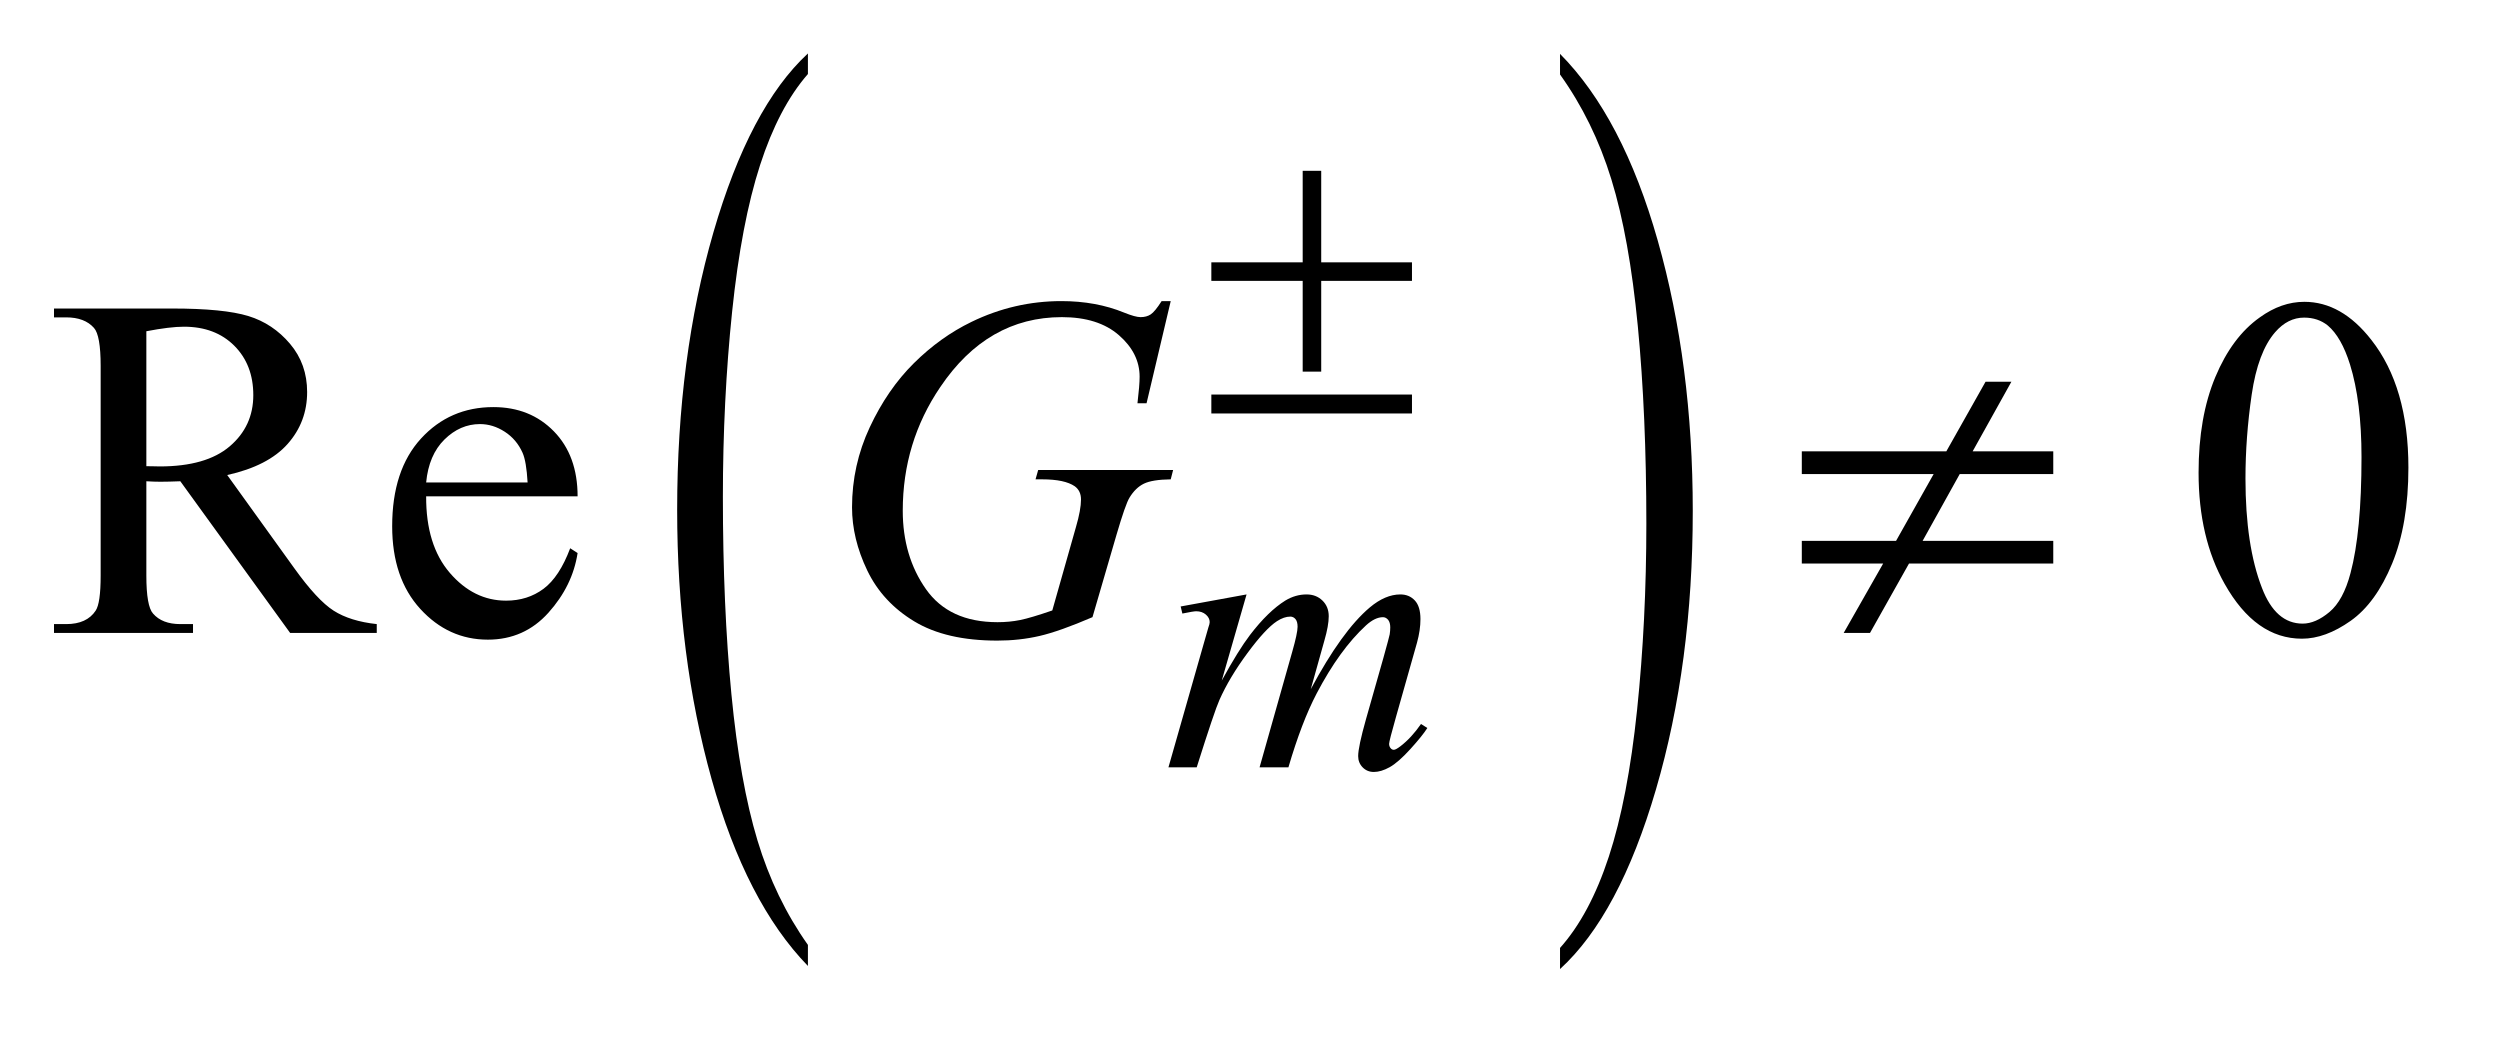 <?xml version="1.0" encoding="UTF-8"?>
<!DOCTYPE svg PUBLIC '-//W3C//DTD SVG 1.0//EN'
          'http://www.w3.org/TR/2001/REC-SVG-20010904/DTD/svg10.dtd'>
<svg stroke-dasharray="none" shape-rendering="auto" xmlns="http://www.w3.org/2000/svg" font-family="'Dialog'" text-rendering="auto" width="72" fill-opacity="1" color-interpolation="auto" color-rendering="auto" preserveAspectRatio="xMidYMid meet" font-size="12px" viewBox="0 0 72 30" fill="black" xmlns:xlink="http://www.w3.org/1999/xlink" stroke="black" image-rendering="auto" stroke-miterlimit="10" stroke-linecap="square" stroke-linejoin="miter" font-style="normal" stroke-width="1" height="30" stroke-dashoffset="0" font-weight="normal" stroke-opacity="1"
><!--Generated by the Batik Graphics2D SVG Generator--><defs id="genericDefs"
  /><g
  ><defs id="defs1"
    ><clipPath clipPathUnits="userSpaceOnUse" id="clipPath1"
      ><path d="M1.032 1.368 L46.345 1.368 L46.345 20.204 L1.032 20.204 L1.032 1.368 Z"
      /></clipPath
      ><clipPath clipPathUnits="userSpaceOnUse" id="clipPath2"
      ><path d="M32.973 43.692 L32.973 645.496 L1480.683 645.496 L1480.683 43.692 Z"
      /></clipPath
      ><clipPath clipPathUnits="userSpaceOnUse" id="clipPath3"
      ><path d="M-0 43.692 L-0 645.496 L1536 645.496 L1536 43.692 Z"
      /></clipPath
      ><clipPath clipPathUnits="userSpaceOnUse" id="clipPath4"
      ><path d="M0 43.692 L0 645.496 L1536 645.496 L1536 43.692 Z"
      /></clipPath
    ></defs
    ><g transform="scale(1.576,1.576) translate(-1.032,-1.368) matrix(0.015,0,0,0.031,6.968,0)"
    ><path d="M588.531 601.141 L588.531 613.547 Q513.219 576.031 471.227 503.453 Q429.234 430.875 429.234 344.594 Q429.234 254.859 473.391 181.125 Q517.547 107.391 588.531 75.641 L588.531 87.766 Q553.031 107.391 530.234 141.445 Q507.438 175.5 496.188 227.875 Q484.938 280.25 484.938 337.094 Q484.938 401.453 495.328 453.391 Q505.719 505.328 527.07 539.531 Q548.422 573.734 588.531 601.141 Z" stroke="none" clip-path="url(#clipPath3)"
    /></g
    ><g transform="matrix(0.024,0,0,0.049,22.393,-2.155)"
    ><path d="M938.984 87.766 L938.984 75.641 Q1014.297 112.875 1056.289 185.453 Q1098.281 258.031 1098.281 344.312 Q1098.281 434.062 1054.125 507.938 Q1009.969 581.812 938.984 613.547 L938.984 601.141 Q974.765 581.516 997.562 547.469 Q1020.359 513.422 1031.469 461.187 Q1042.578 408.953 1042.578 351.812 Q1042.578 287.75 1032.336 235.664 Q1022.094 183.578 1000.594 149.383 Q979.094 115.187 938.984 87.766 Z" stroke="none" clip-path="url(#clipPath4)"
    /></g
    ><g transform="matrix(0.049,0,0,0.049,-1.626,-2.155)"
    ><path d="M254.625 416 L203.719 416 L139.172 326.844 Q132 327.125 127.5 327.125 Q125.672 327.125 123.562 327.055 Q121.453 326.984 119.203 326.844 L119.203 382.25 Q119.203 400.25 123.141 404.609 Q128.484 410.797 139.172 410.797 L146.625 410.797 L146.625 416 L64.922 416 L64.922 410.797 L72.094 410.797 Q84.188 410.797 89.391 402.922 Q92.344 398.562 92.344 382.25 L92.344 259.062 Q92.344 241.062 88.406 236.703 Q82.922 230.516 72.094 230.516 L64.922 230.516 L64.922 225.312 L134.391 225.312 Q164.766 225.312 179.18 229.742 Q193.594 234.172 203.648 246.055 Q213.703 257.938 213.703 274.391 Q213.703 291.969 202.242 304.906 Q190.781 317.844 166.734 323.188 L206.109 377.891 Q219.609 396.734 229.312 402.922 Q239.016 409.109 254.625 410.797 L254.625 416 ZM119.203 317.984 Q121.875 317.984 123.844 318.055 Q125.812 318.125 127.078 318.125 Q154.359 318.125 168.211 306.312 Q182.062 294.5 182.062 276.219 Q182.062 258.359 170.883 247.18 Q159.703 236 141.281 236 Q133.125 236 119.203 238.672 L119.203 317.984 ZM283.656 335.703 Q283.516 364.391 297.578 380.703 Q311.641 397.016 330.625 397.016 Q343.281 397.016 352.633 390.055 Q361.984 383.094 368.312 366.219 L372.672 369.031 Q369.719 388.297 355.516 404.117 Q341.312 419.938 319.938 419.938 Q296.734 419.938 280.211 401.867 Q263.688 383.797 263.688 353.281 Q263.688 320.234 280.633 301.742 Q297.578 283.25 323.172 283.25 Q344.828 283.25 358.75 297.523 Q372.672 311.797 372.672 335.703 L283.656 335.703 ZM283.656 327.547 L343.281 327.547 Q342.578 315.172 340.328 310.109 Q336.812 302.234 329.852 297.734 Q322.891 293.234 315.297 293.234 Q303.625 293.234 294.414 302.305 Q285.203 311.375 283.656 327.547 ZM1325.406 321.781 Q1325.406 289.156 1335.25 265.602 Q1345.094 242.047 1361.406 230.516 Q1374.062 221.375 1387.562 221.375 Q1409.5 221.375 1426.938 243.734 Q1448.734 271.438 1448.734 318.828 Q1448.734 352.016 1439.172 375.219 Q1429.609 398.422 1414.773 408.898 Q1399.938 419.375 1386.156 419.375 Q1358.875 419.375 1340.734 387.172 Q1325.406 360.031 1325.406 321.781 ZM1352.969 325.297 Q1352.969 364.672 1362.672 389.562 Q1370.688 410.516 1386.578 410.516 Q1394.172 410.516 1402.328 403.695 Q1410.484 396.875 1414.703 380.844 Q1421.172 356.656 1421.172 312.641 Q1421.172 280.016 1414.422 258.219 Q1409.359 242.047 1401.344 235.297 Q1395.578 230.656 1387.422 230.656 Q1377.859 230.656 1370.406 239.234 Q1360.281 250.906 1356.625 275.938 Q1352.969 300.969 1352.969 325.297 Z" stroke="none" clip-path="url(#clipPath2)"
    /></g
    ><g transform="matrix(0.049,0,0,0.049,-1.626,-2.155)"
    ><path d="M765.859 393.359 L751.266 444.016 Q761.031 426.156 767.891 417.172 Q778.547 403.25 788.656 396.953 Q794.609 393.359 801.125 393.359 Q806.75 393.359 810.453 396.953 Q814.156 400.547 814.156 406.172 Q814.156 411.672 811.578 420.547 L803.594 449.062 Q821.906 414.812 838.297 401 Q847.391 393.359 856.266 393.359 Q861.438 393.359 864.75 396.898 Q868.062 400.438 868.062 407.844 Q868.062 414.359 866.047 421.672 L853.688 465.344 Q849.641 479.609 849.641 481.188 Q849.641 482.766 850.656 483.875 Q851.328 484.672 852.453 484.672 Q853.578 484.672 856.375 482.531 Q862.781 477.594 868.391 469.5 L872.109 471.859 Q869.297 476.359 862.164 484.219 Q855.031 492.078 849.977 494.891 Q844.922 497.703 840.656 497.703 Q836.734 497.703 834.094 495 Q831.453 492.297 831.453 488.375 Q831.453 482.984 836.047 466.703 L846.281 430.656 Q849.75 418.188 849.984 416.828 Q850.312 414.703 850.312 412.688 Q850.312 409.875 849.078 408.297 Q847.734 406.734 846.047 406.734 Q841.328 406.734 836.047 411.562 Q820.562 425.812 807.078 451.531 Q798.203 468.5 790.453 495 L773.5 495 L792.703 427.062 Q795.844 416.047 795.844 412.344 Q795.844 409.312 794.609 407.852 Q793.375 406.391 791.578 406.391 Q787.875 406.391 783.719 409.094 Q776.984 413.469 766.367 427.844 Q755.75 442.219 749.922 455.359 Q747.109 461.531 736.547 495 L719.938 495 L740.703 422.219 L743.406 412.797 Q744.188 410.656 744.188 409.641 Q744.188 407.172 741.945 405.211 Q739.703 403.25 736.219 403.25 Q734.75 403.25 728.125 404.594 L727.125 400.438 L765.859 393.359 Z" stroke="none" clip-path="url(#clipPath2)"
    /></g
    ><g transform="matrix(0.049,0,0,0.049,-1.626,-2.155)"
    ><path d="M721.281 220.953 L707.078 281 L701.734 281 Q703 270.453 703 265.391 Q703 251.609 690.836 240.992 Q678.672 230.375 657.297 230.375 Q613.562 230.375 585.859 271.438 Q563.781 303.922 563.781 344.141 Q563.781 370.859 577.422 390.266 Q591.062 409.672 619.469 409.672 Q626.5 409.672 632.758 408.406 Q639.016 407.141 651.672 402.781 L665.594 353.703 Q668.547 343.578 668.547 337.531 Q668.547 332.469 664.891 329.797 Q658.984 325.719 645.766 325.719 L641.828 325.719 L643.375 320.234 L722.688 320.234 L721.281 325.719 Q710.453 325.859 705.531 328.25 Q700.609 330.641 697.094 336.406 Q694.703 340.203 689.359 358.484 L675.297 406.719 Q656.031 415.016 644.219 417.758 Q632.406 420.5 619.328 420.5 Q589.234 420.5 570.531 409.18 Q551.828 397.859 542.898 379.227 Q533.969 360.594 533.969 342.172 Q533.969 317.422 544.375 295.133 Q554.781 272.844 570.32 257.445 Q585.859 242.047 604.141 233.188 Q629.312 220.953 657.016 220.953 Q677.406 220.953 693.859 227.703 Q700.469 230.375 703.562 230.375 Q707.078 230.375 709.539 228.758 Q712 227.141 715.938 220.953 L721.281 220.953 Z" stroke="none" clip-path="url(#clipPath2)"
    /></g
    ><g transform="matrix(0.049,0,0,0.049,-1.626,-2.155)"
    ><path d="M798.844 144.375 L809.734 144.375 L809.734 198.172 L863.078 198.172 L863.078 209.062 L809.734 209.062 L809.734 262.406 L798.844 262.406 L798.844 209.062 L745.156 209.062 L745.156 198.172 L798.844 198.172 L798.844 144.375 ZM745.156 275.875 L863.078 275.875 L863.078 287 L745.156 287 L745.156 275.875 Z" stroke="none" clip-path="url(#clipPath2)"
    /></g
    ><g transform="matrix(0.049,0,0,0.049,-1.626,-2.155)"
    ><path d="M1092.203 309.266 L1177.141 309.266 L1200.203 268.344 L1215.391 268.344 L1192.609 309.266 L1240 309.266 L1240 322.625 L1185.016 322.625 L1163.219 361.859 L1240 361.859 L1240 375.219 L1155.203 375.219 L1132.281 416 L1116.812 416 L1140.016 375.219 L1092.203 375.219 L1092.203 361.859 L1147.609 361.859 L1169.688 322.625 L1092.203 322.625 L1092.203 309.266 Z" stroke="none" clip-path="url(#clipPath2)"
    /></g
  ></g
></svg
>
